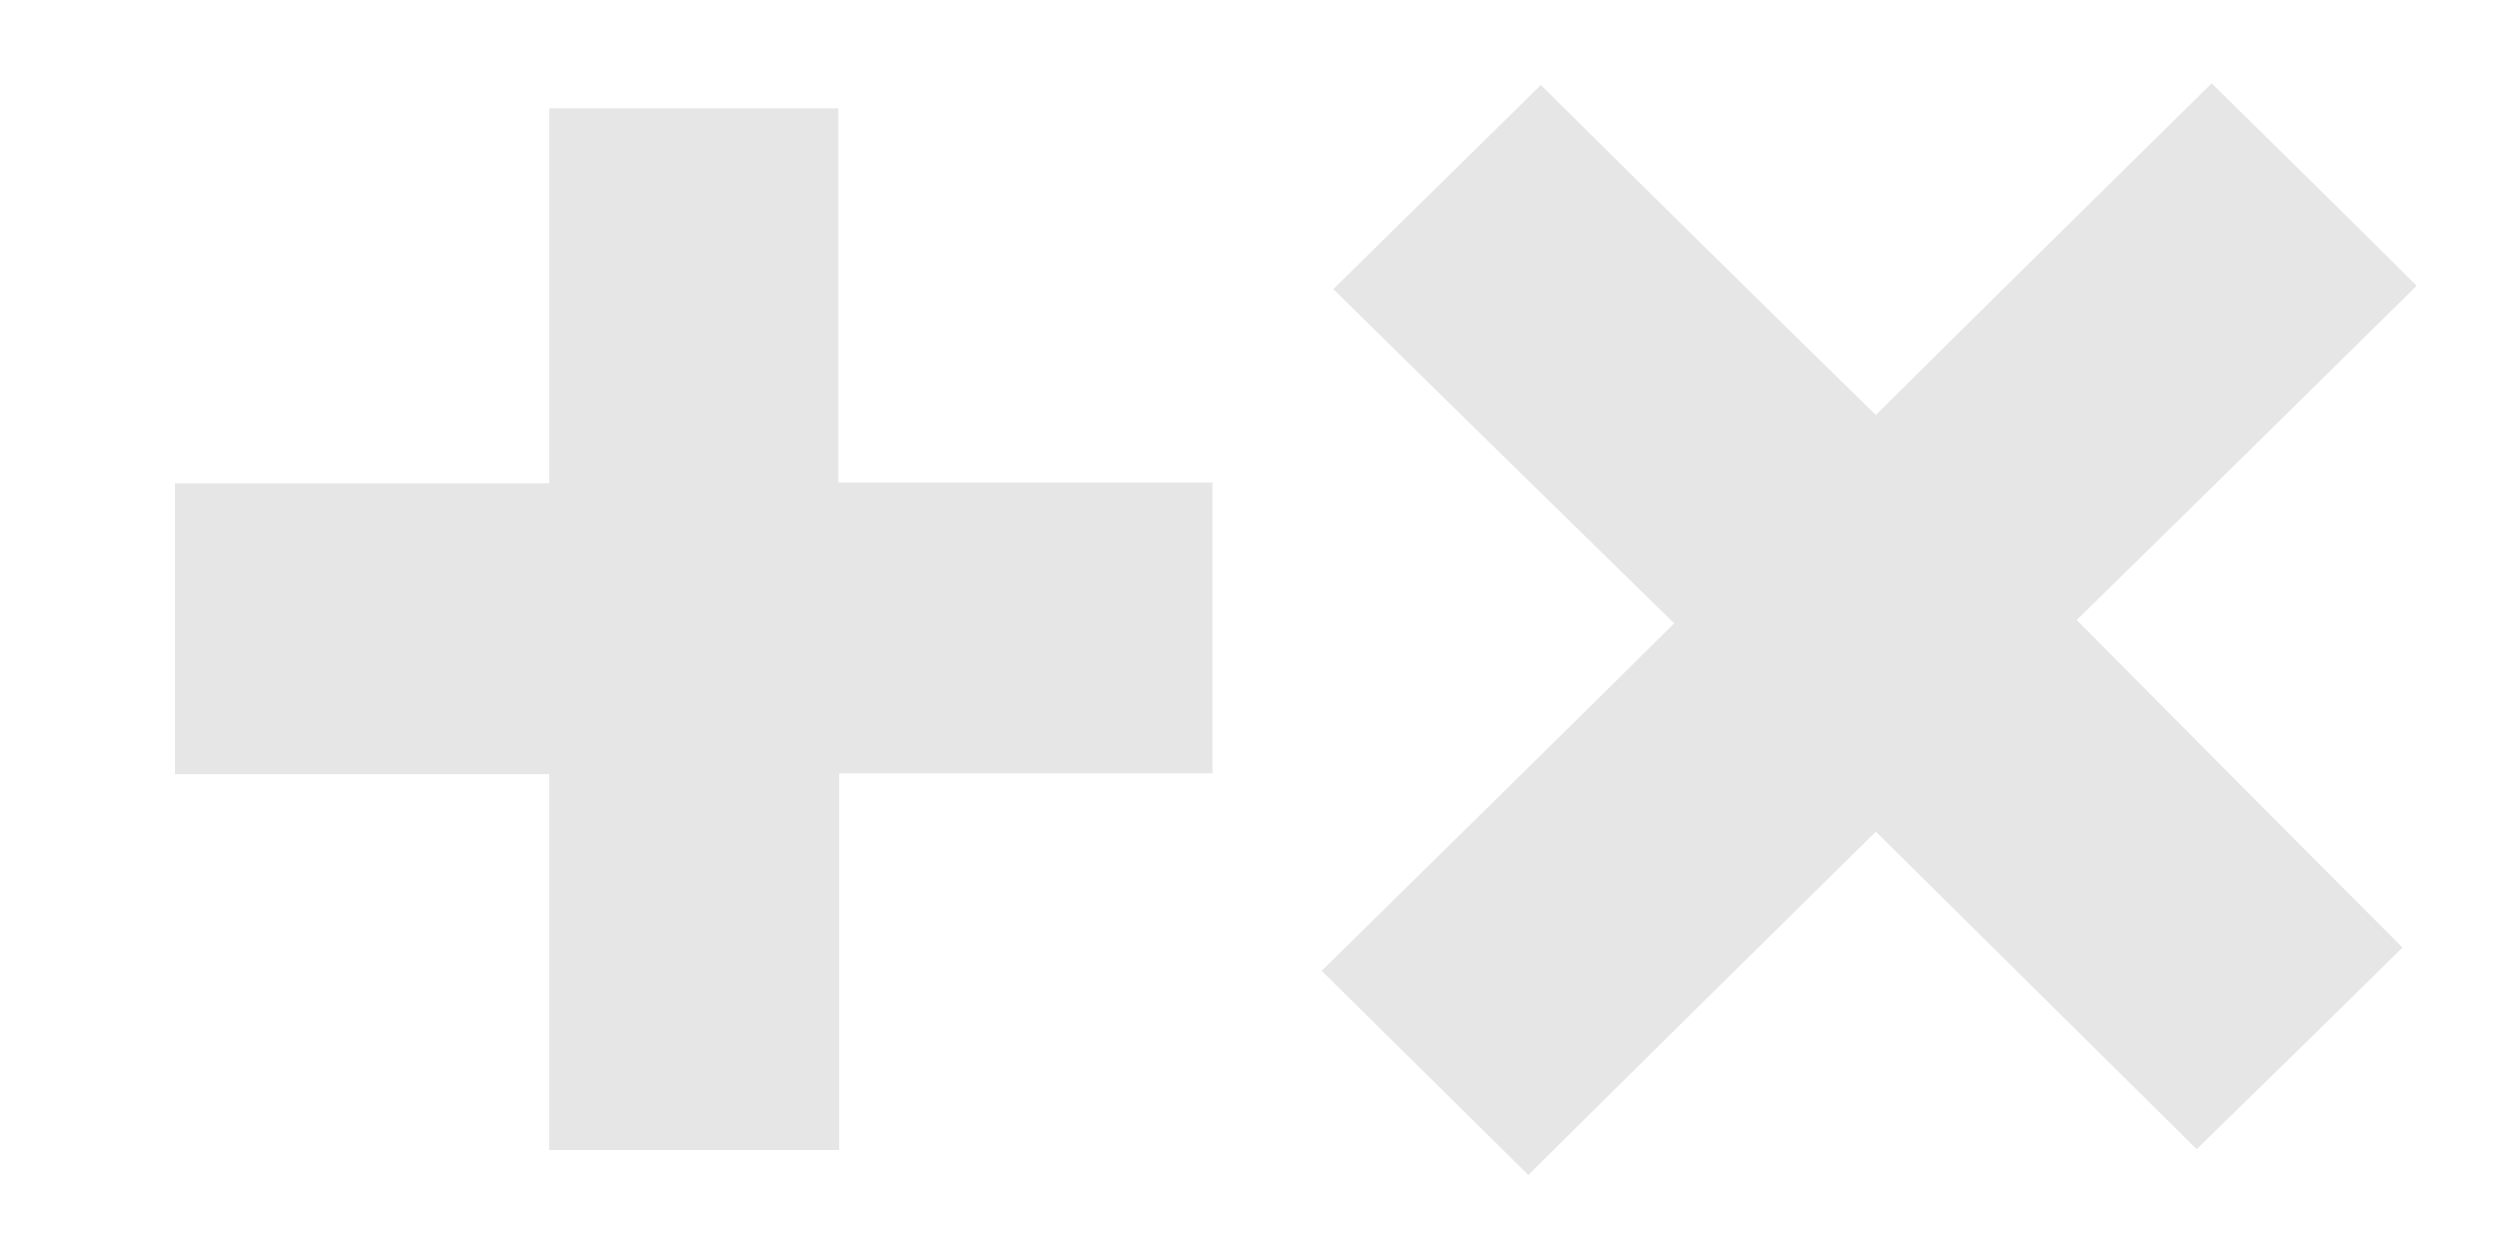 <?xml version="1.0" encoding="utf-8"?>
<!-- Generator: Adobe Illustrator 23.0.3, SVG Export Plug-In . SVG Version: 6.00 Build 0)  -->
<svg version="1.1" id="Calque_1" xmlns="http://www.w3.org/2000/svg" xmlns:xlink="http://www.w3.org/1999/xlink" x="0px" y="0px"
	 viewBox="0 0 30 15" style="enable-background:new 0 0 30 15;" xml:space="preserve">
<style type="text/css">
	.st0{fill:#E6E6E6;}
</style>
<path class="st0" d="M22.51,9.98c-1.39,1.37-2.79,2.75-4.17,4.12c-0.81-0.8-1.63-1.61-2.48-2.45c1.4-1.38,2.81-2.76,4.23-4.17
	C18.71,6.13,17.35,4.8,16,3.47c0.86-0.85,1.68-1.65,2.49-2.45c1.32,1.31,2.67,2.64,4.02,3.96C23.85,3.65,25.2,2.32,26.54,1
	c0.81,0.8,1.63,1.6,2.46,2.43c-1.36,1.34-2.71,2.67-4.08,4.01c1.33,1.34,2.62,2.64,3.91,3.93c-0.83,0.82-1.65,1.62-2.47,2.42
	C25.1,12.54,23.8,11.26,22.51,9.98z"/>
<path class="st0" d="M10.07,13.8c-1.17,0-2.31,0-3.48,0c0-1.5,0-2.99,0-4.51c-1.51,0-2.99,0-4.49,0c0-1.17,0-2.32,0-3.49
	c1.49,0,2.98,0,4.49,0c0-1.51,0-3,0-4.5c1.16,0,2.31,0,3.47,0c0,1.49,0,2.98,0,4.49c1.51,0,2.99,0,4.49,0c0,1.17,0,2.32,0,3.49
	c-1.49,0-2.98,0-4.48,0C10.07,10.79,10.07,12.29,10.07,13.8z"/>
</svg>
